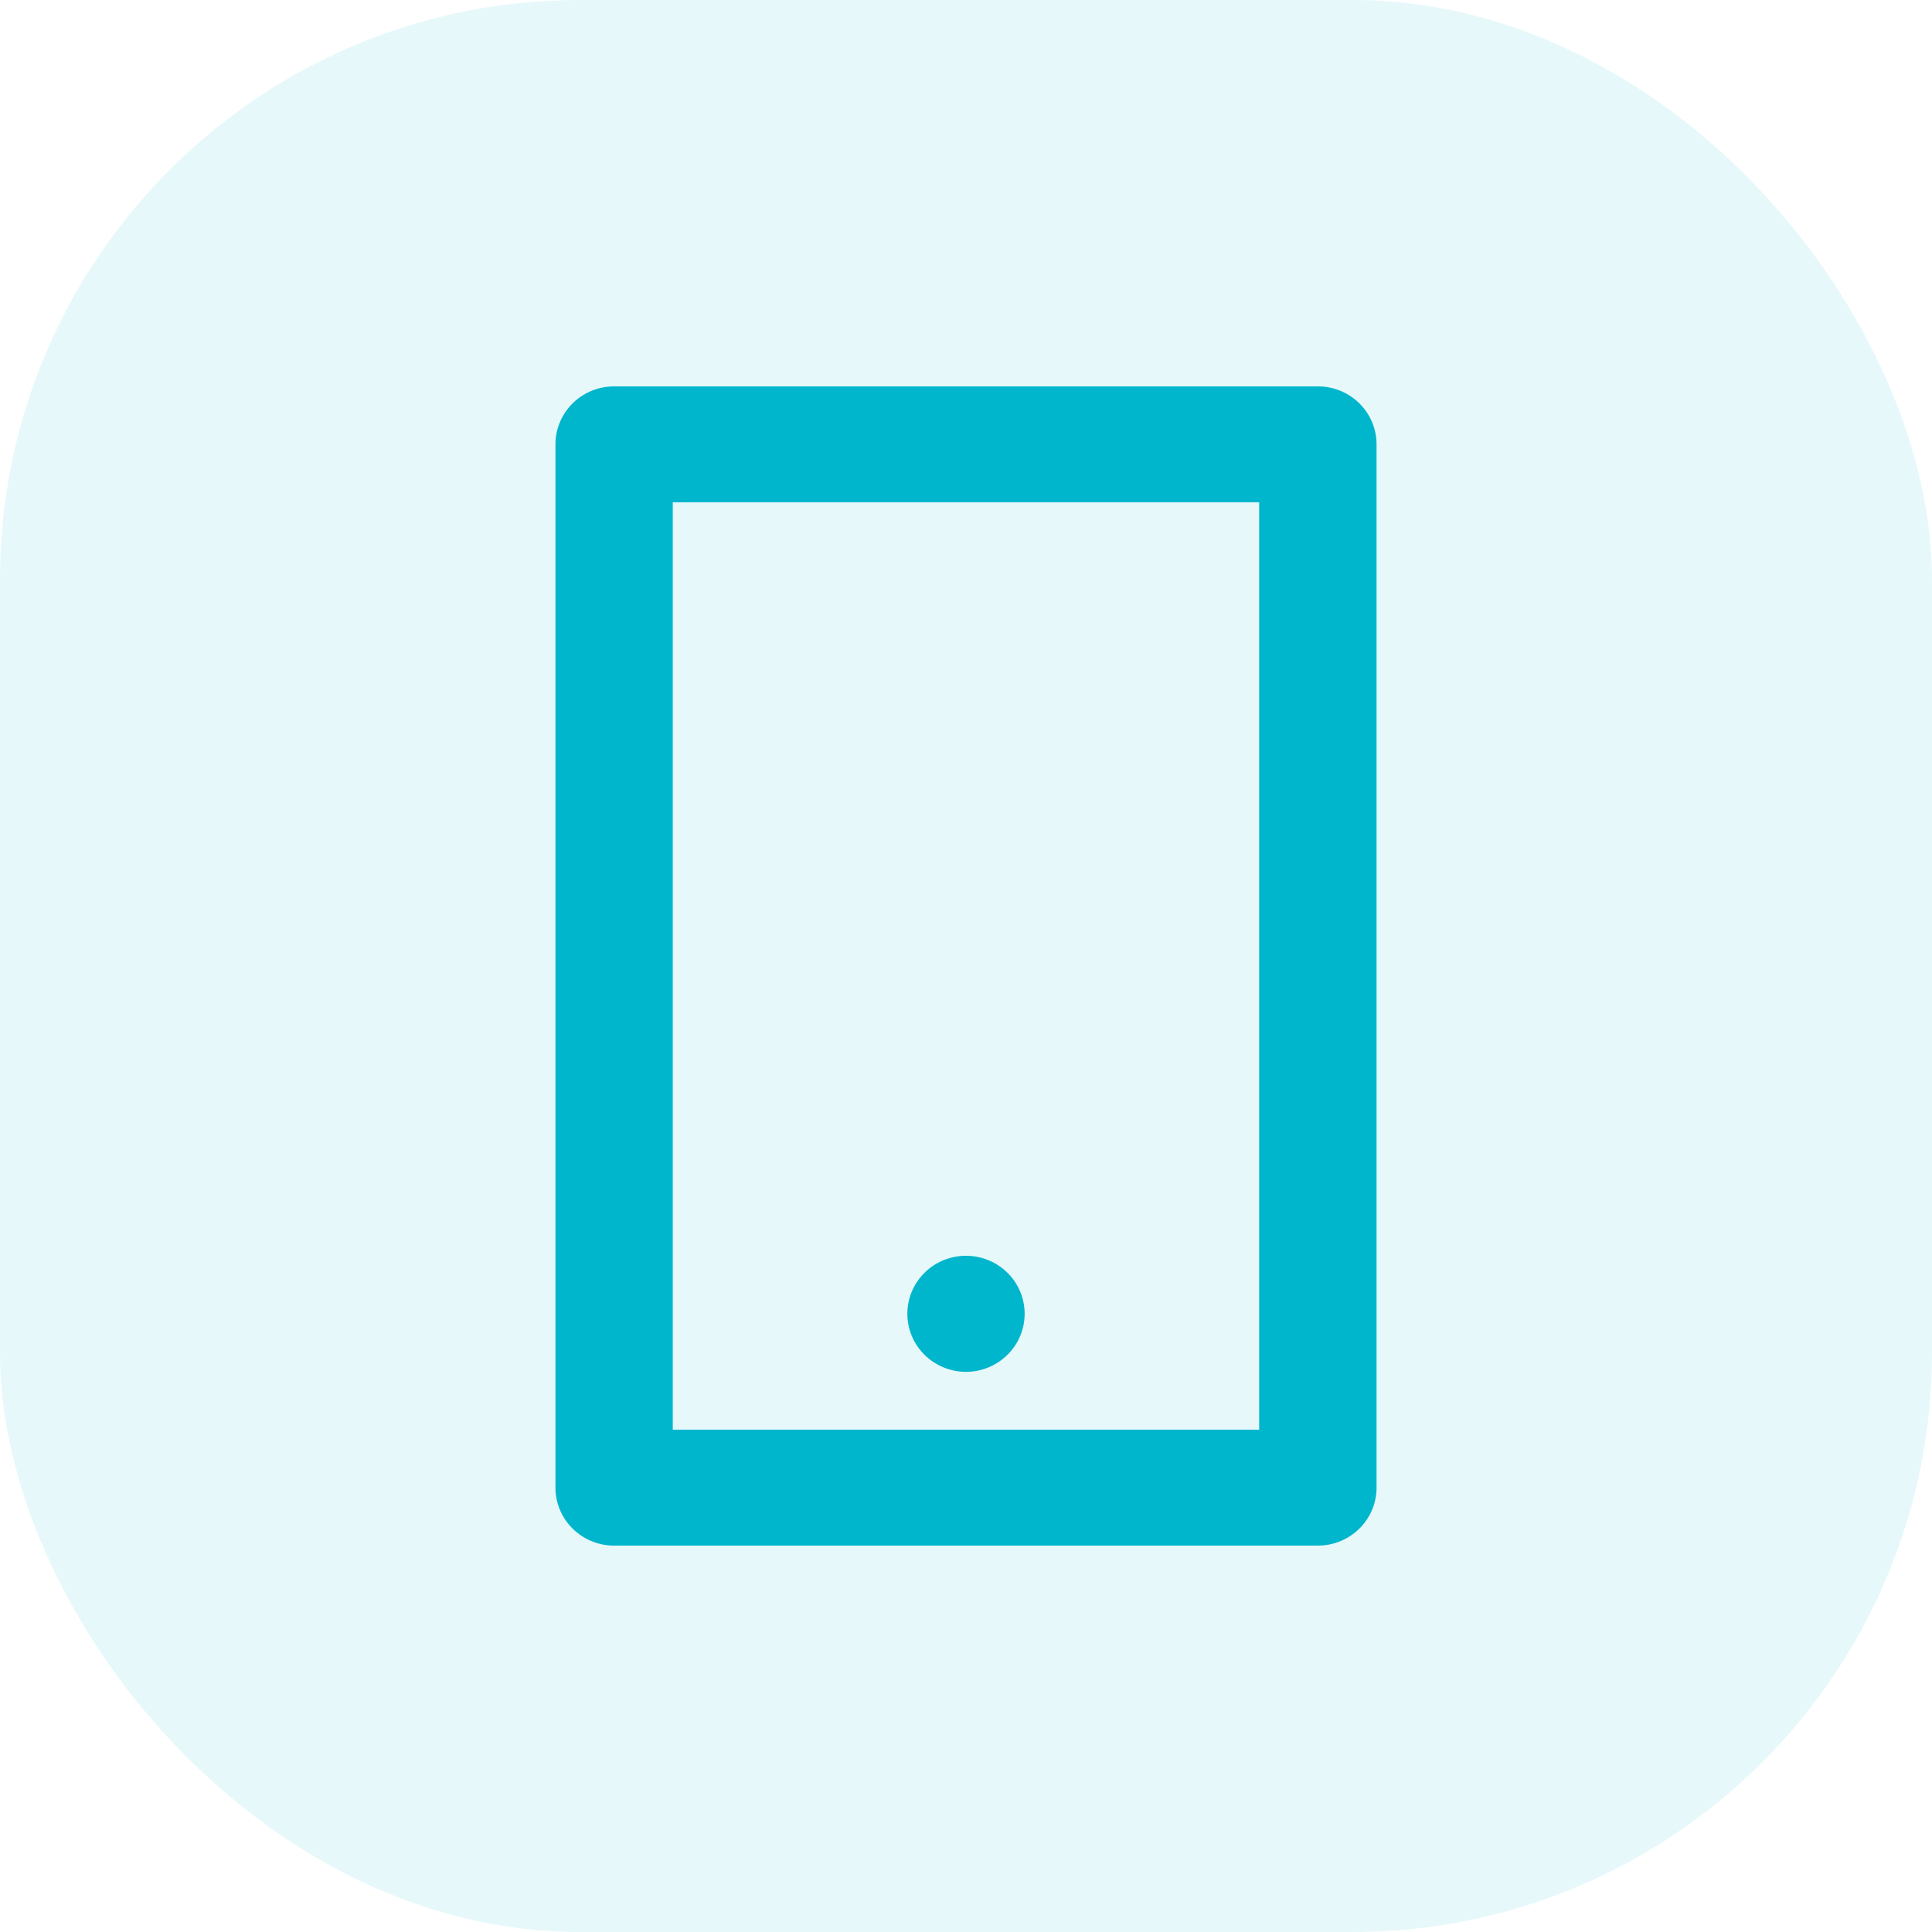<svg width="40" height="40" viewBox="0 0 40 40" fill="none" xmlns="http://www.w3.org/2000/svg">
    <rect width="40" height="40" rx="12" fill="#00B6CC" fill-opacity=".1"/>
    <path d="M13.929 10.4v19.2H26.07V10.4H13.93zM12.714 8h14.572c.322 0 .63.126.858.351.228.226.356.53.356.849v21.6c0 .318-.128.623-.356.848a1.221 1.221 0 0 1-.858.352H12.714c-.322 0-.63-.126-.858-.352a1.192 1.192 0 0 1-.356-.848V9.2c0-.318.128-.623.356-.849.227-.225.536-.351.858-.351zM20 26c.322 0 .63.126.859.352a1.192 1.192 0 0 1 0 1.697 1.221 1.221 0 0 1-1.718 0 1.192 1.192 0 0 1 0-1.697c.228-.226.537-.352.859-.352z" fill="#00B6CC"/>
</svg>

